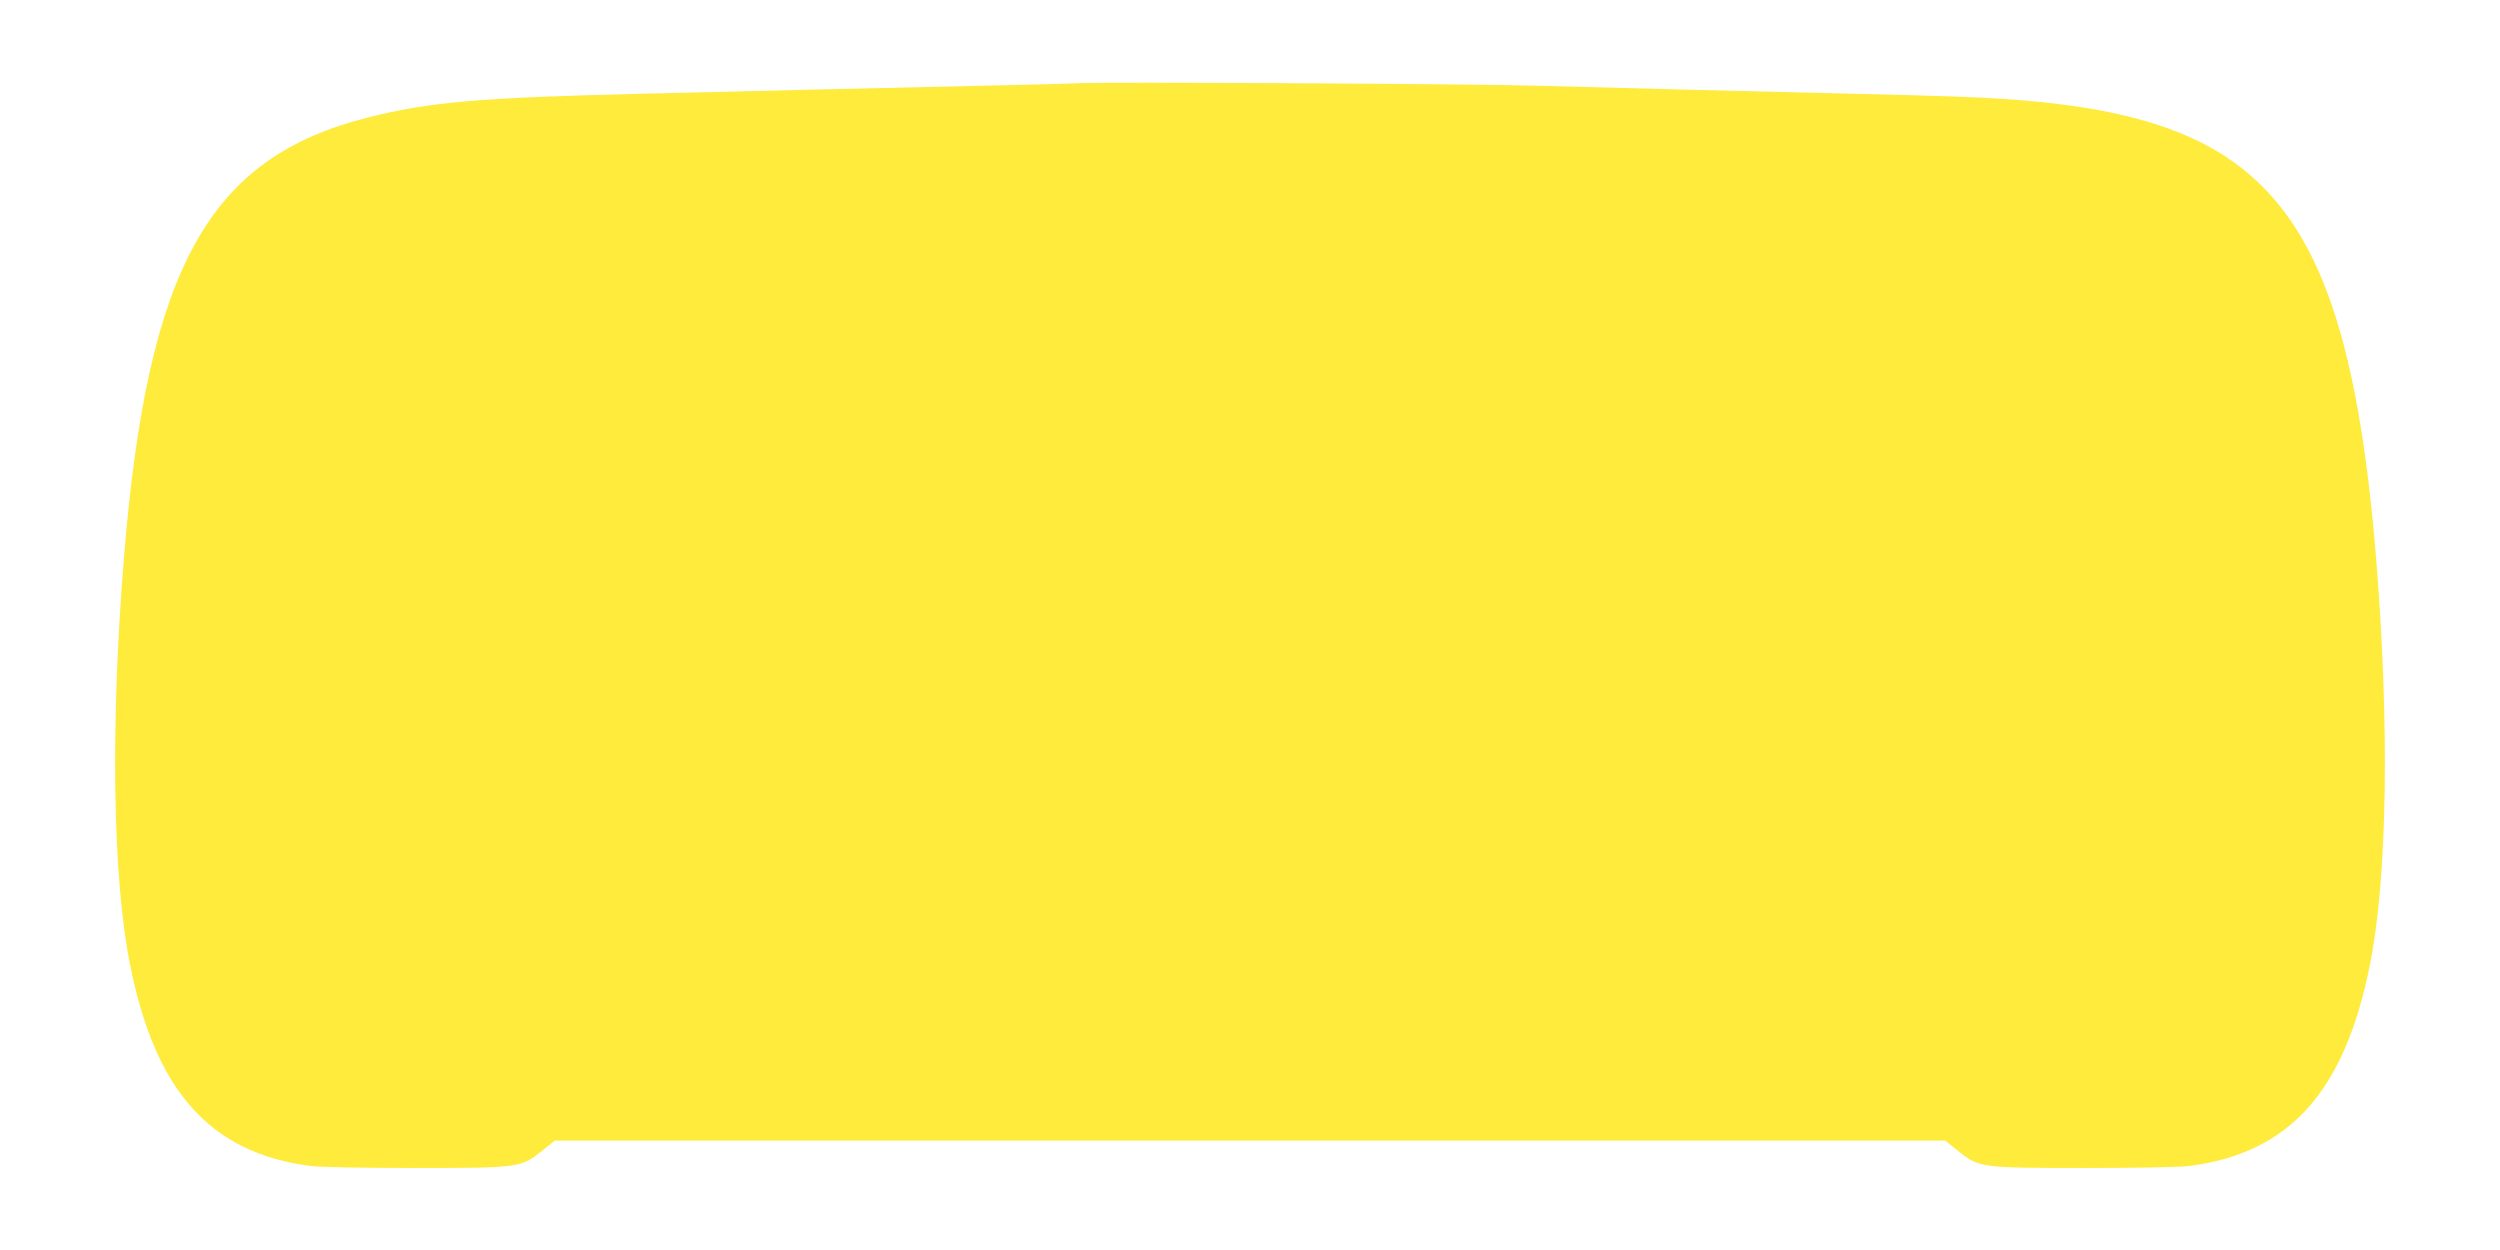 <?xml version="1.0" standalone="no"?>
<!DOCTYPE svg PUBLIC "-//W3C//DTD SVG 20010904//EN"
 "http://www.w3.org/TR/2001/REC-SVG-20010904/DTD/svg10.dtd">
<svg version="1.0" xmlns="http://www.w3.org/2000/svg"
 width="1280pt" height="640pt" viewBox="0 0 1280 640"
 preserveAspectRatio="xMidYMid meet">
<g transform="translate(0,640) scale(0.1,-0.1)"
fill="#ffeb3b" stroke="none">
<path d="M5520 5974 c-30 -2 -271 -8 -535 -14 -264 -6 -658 -15 -875 -20 -217
-5 -588 -14 -825 -20 -832 -20 -1085 -42 -1399 -121 -817 -205 -1129 -765
-1251 -2249 -70 -857 -59 -1642 31 -2090 129 -646 408 -960 917 -1029 46 -7
269 -11 542 -11 538 0 542 1 653 90 l62 50 3560 0 3560 0 62 -50 c111 -89 115
-90 653 -90 273 0 496 4 542 11 509 69 788 383 917 1029 90 448 101 1233 31
2090 -97 1173 -310 1743 -765 2045 -276 182 -660 276 -1256 305 -187 9 -382
14 -1474 40 -245 6 -602 16 -795 21 -329 10 -2235 20 -2355 13z"/>
</g>
</svg>
